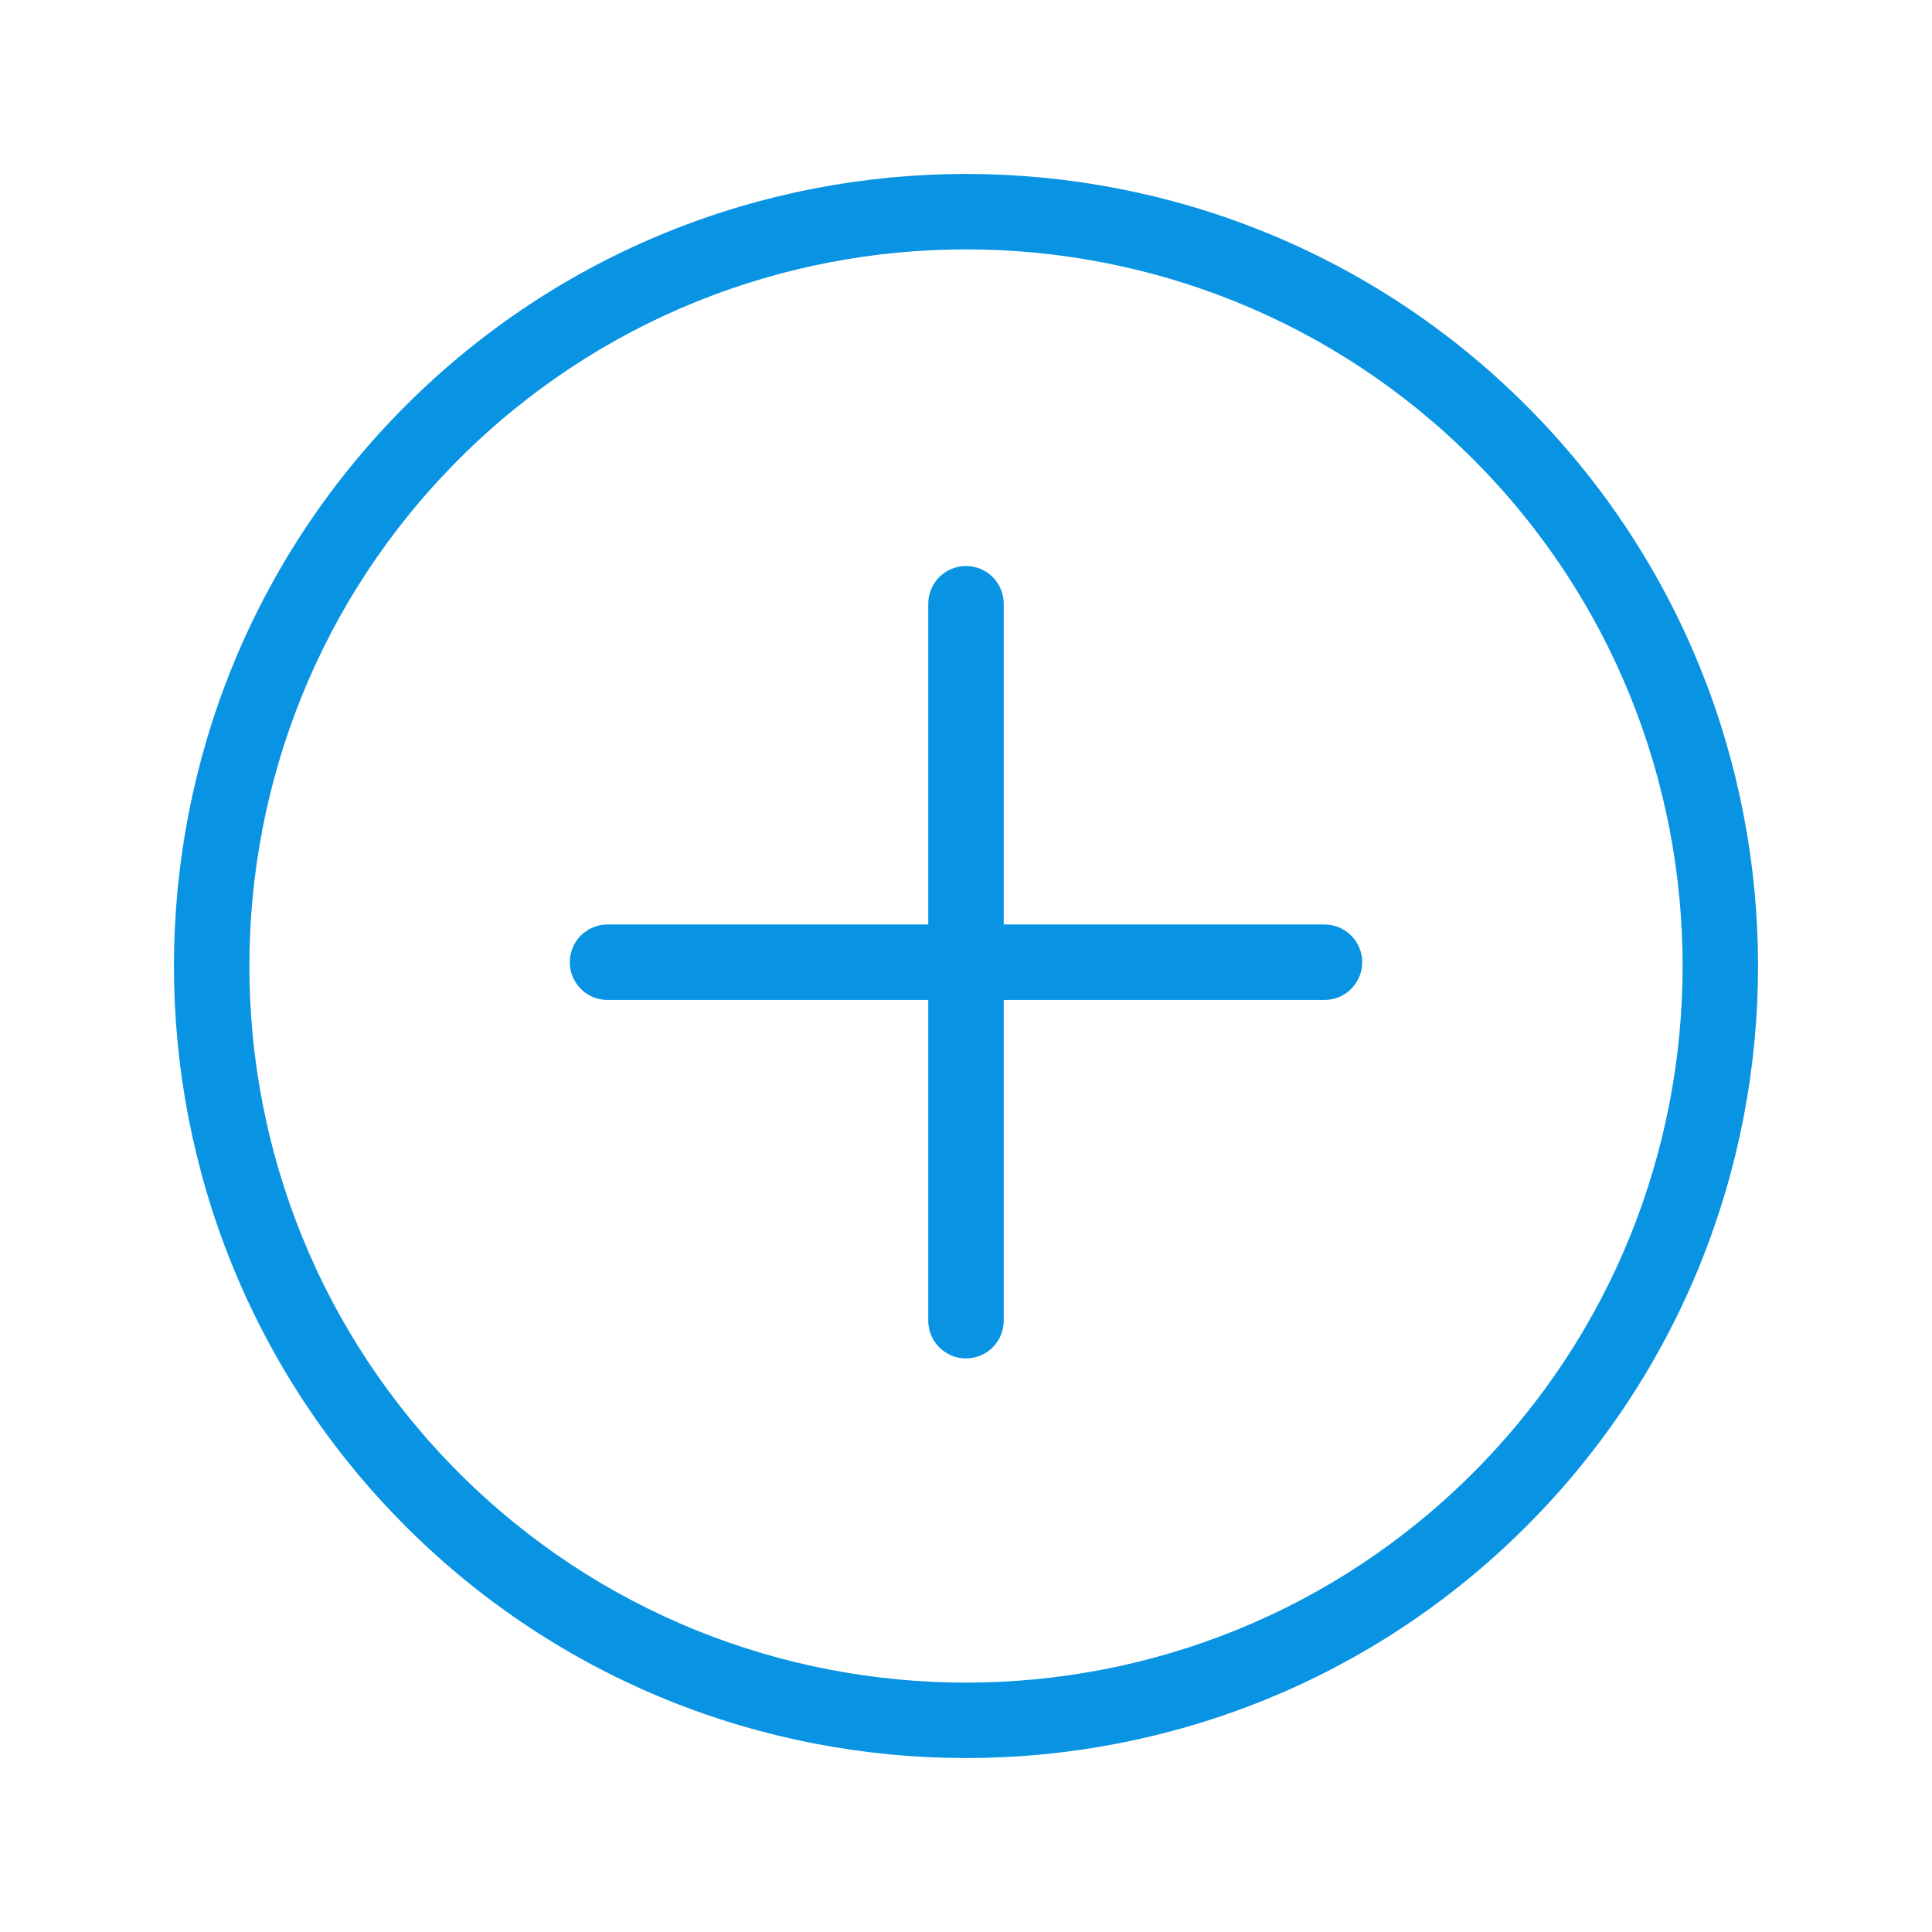 <?xml version="1.0" ?><svg style="enable-background:new 0 0 512 512;" version="1.1" viewBox="0 0 512 512" xml:space="preserve" xmlns="http://www.w3.org/2000/svg" xmlns:xlink="http://www.w3.org/1999/xlink"><g id="_x31_83_x2C__Twitter_x2C__Add_x2C__Contact"><g id="XMLID_4991_"><path d="M256,360c-5.523,0-10-4.478-10-10V160c0-5.523,4.477-10,10-10    c5.522,0,10,4.477,10,10v190C266,355.522,261.522,360,256,360z" id="XMLID_8704_" style="fill:#0994e3;"/></g><g id="XMLID_1_"><path d="M351,265H161c-5.523,0-10-4.478-10-10c0-5.523,4.477-10,10-10h190    c5.522,0,10,4.477,10,10C361,260.522,356.522,265,351,265z" id="XMLID_8703_" style="fill:#0994e3;"/></g><g id="XMLID_21181_"><path d="M256,465.901c-53.776,0-107.553-20.469-148.492-61.408    c-81.879-81.88-81.879-215.107,0-296.985c81.878-81.879,215.104-81.879,296.985,0c81.878,81.879,81.878,215.106,0,296.986l0,0    C363.553,445.433,309.776,465.901,256,465.901z M256,66.089c-48.655,0-97.31,18.521-134.35,55.561    c-74.081,74.081-74.081,194.62,0,268.701c74.081,74.082,194.62,74.08,268.701,0c74.081-74.081,74.081-194.62,0-268.701    C353.311,84.609,304.655,66.089,256,66.089z" id="XMLID_8700_" style="fill:#0994e3;"/></g></g><g id="Layer_1"/></svg>